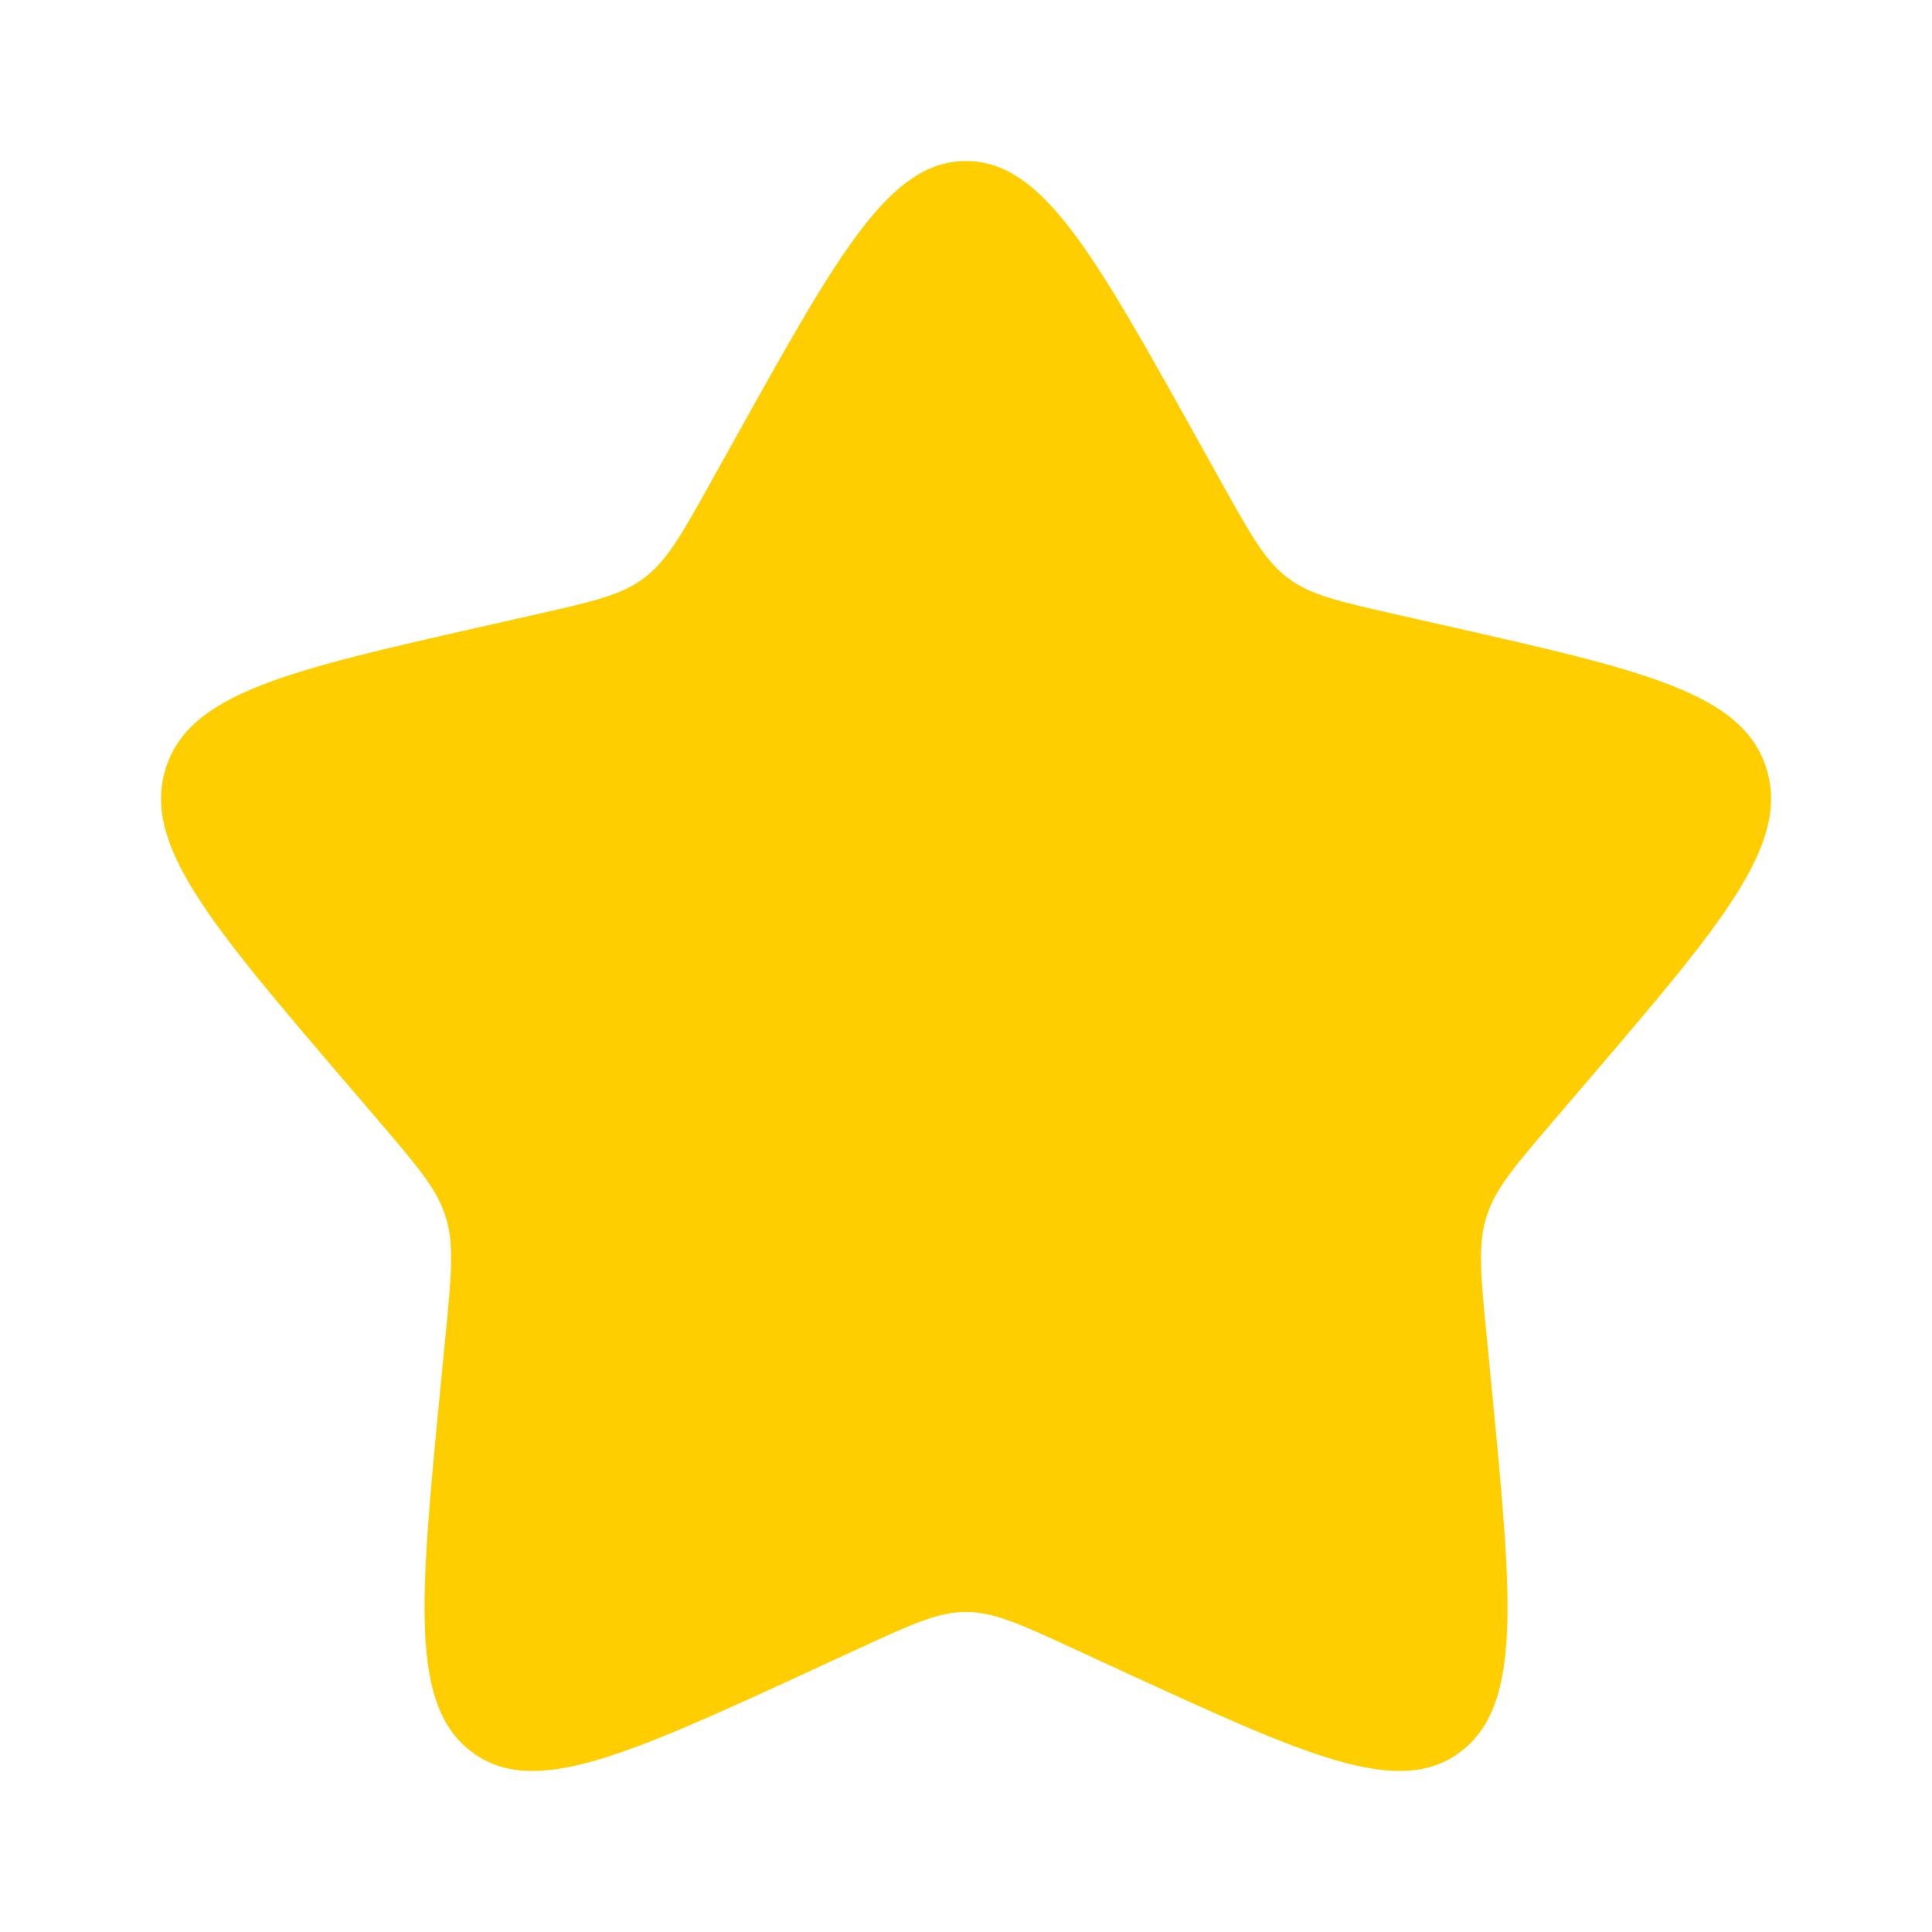 <svg width="20" height="20" viewBox="0 0 20 20" fill="none" xmlns="http://www.w3.org/2000/svg">
<path d="M7.628 4.507C8.684 2.613 9.211 1.667 10 1.667C10.789 1.667 11.317 2.613 12.373 4.507L12.646 4.997C12.946 5.535 13.096 5.804 13.329 5.981C13.563 6.159 13.855 6.225 14.437 6.357L14.967 6.477C17.017 6.94 18.042 7.172 18.286 7.956C18.53 8.74 17.831 9.557 16.434 11.191L16.072 11.614C15.675 12.079 15.476 12.311 15.387 12.598C15.298 12.885 15.328 13.195 15.388 13.815L15.443 14.379C15.654 16.559 15.759 17.649 15.121 18.133C14.483 18.618 13.523 18.176 11.604 17.293L11.107 17.064C10.562 16.813 10.289 16.687 10 16.687C9.711 16.687 9.439 16.813 8.893 17.064L8.397 17.293C6.478 18.176 5.518 18.618 4.88 18.133C4.241 17.649 4.347 16.559 4.558 14.379L4.613 13.815C4.673 13.195 4.703 12.885 4.614 12.598C4.524 12.311 4.326 12.079 3.929 11.614L3.567 11.191C2.17 9.557 1.471 8.74 1.715 7.956C1.959 7.172 2.984 6.94 5.033 6.477L5.564 6.357C6.146 6.225 6.437 6.159 6.671 5.981C6.905 5.804 7.055 5.535 7.355 4.997L7.628 4.507Z" fill="#FFCE00"/>
</svg>
